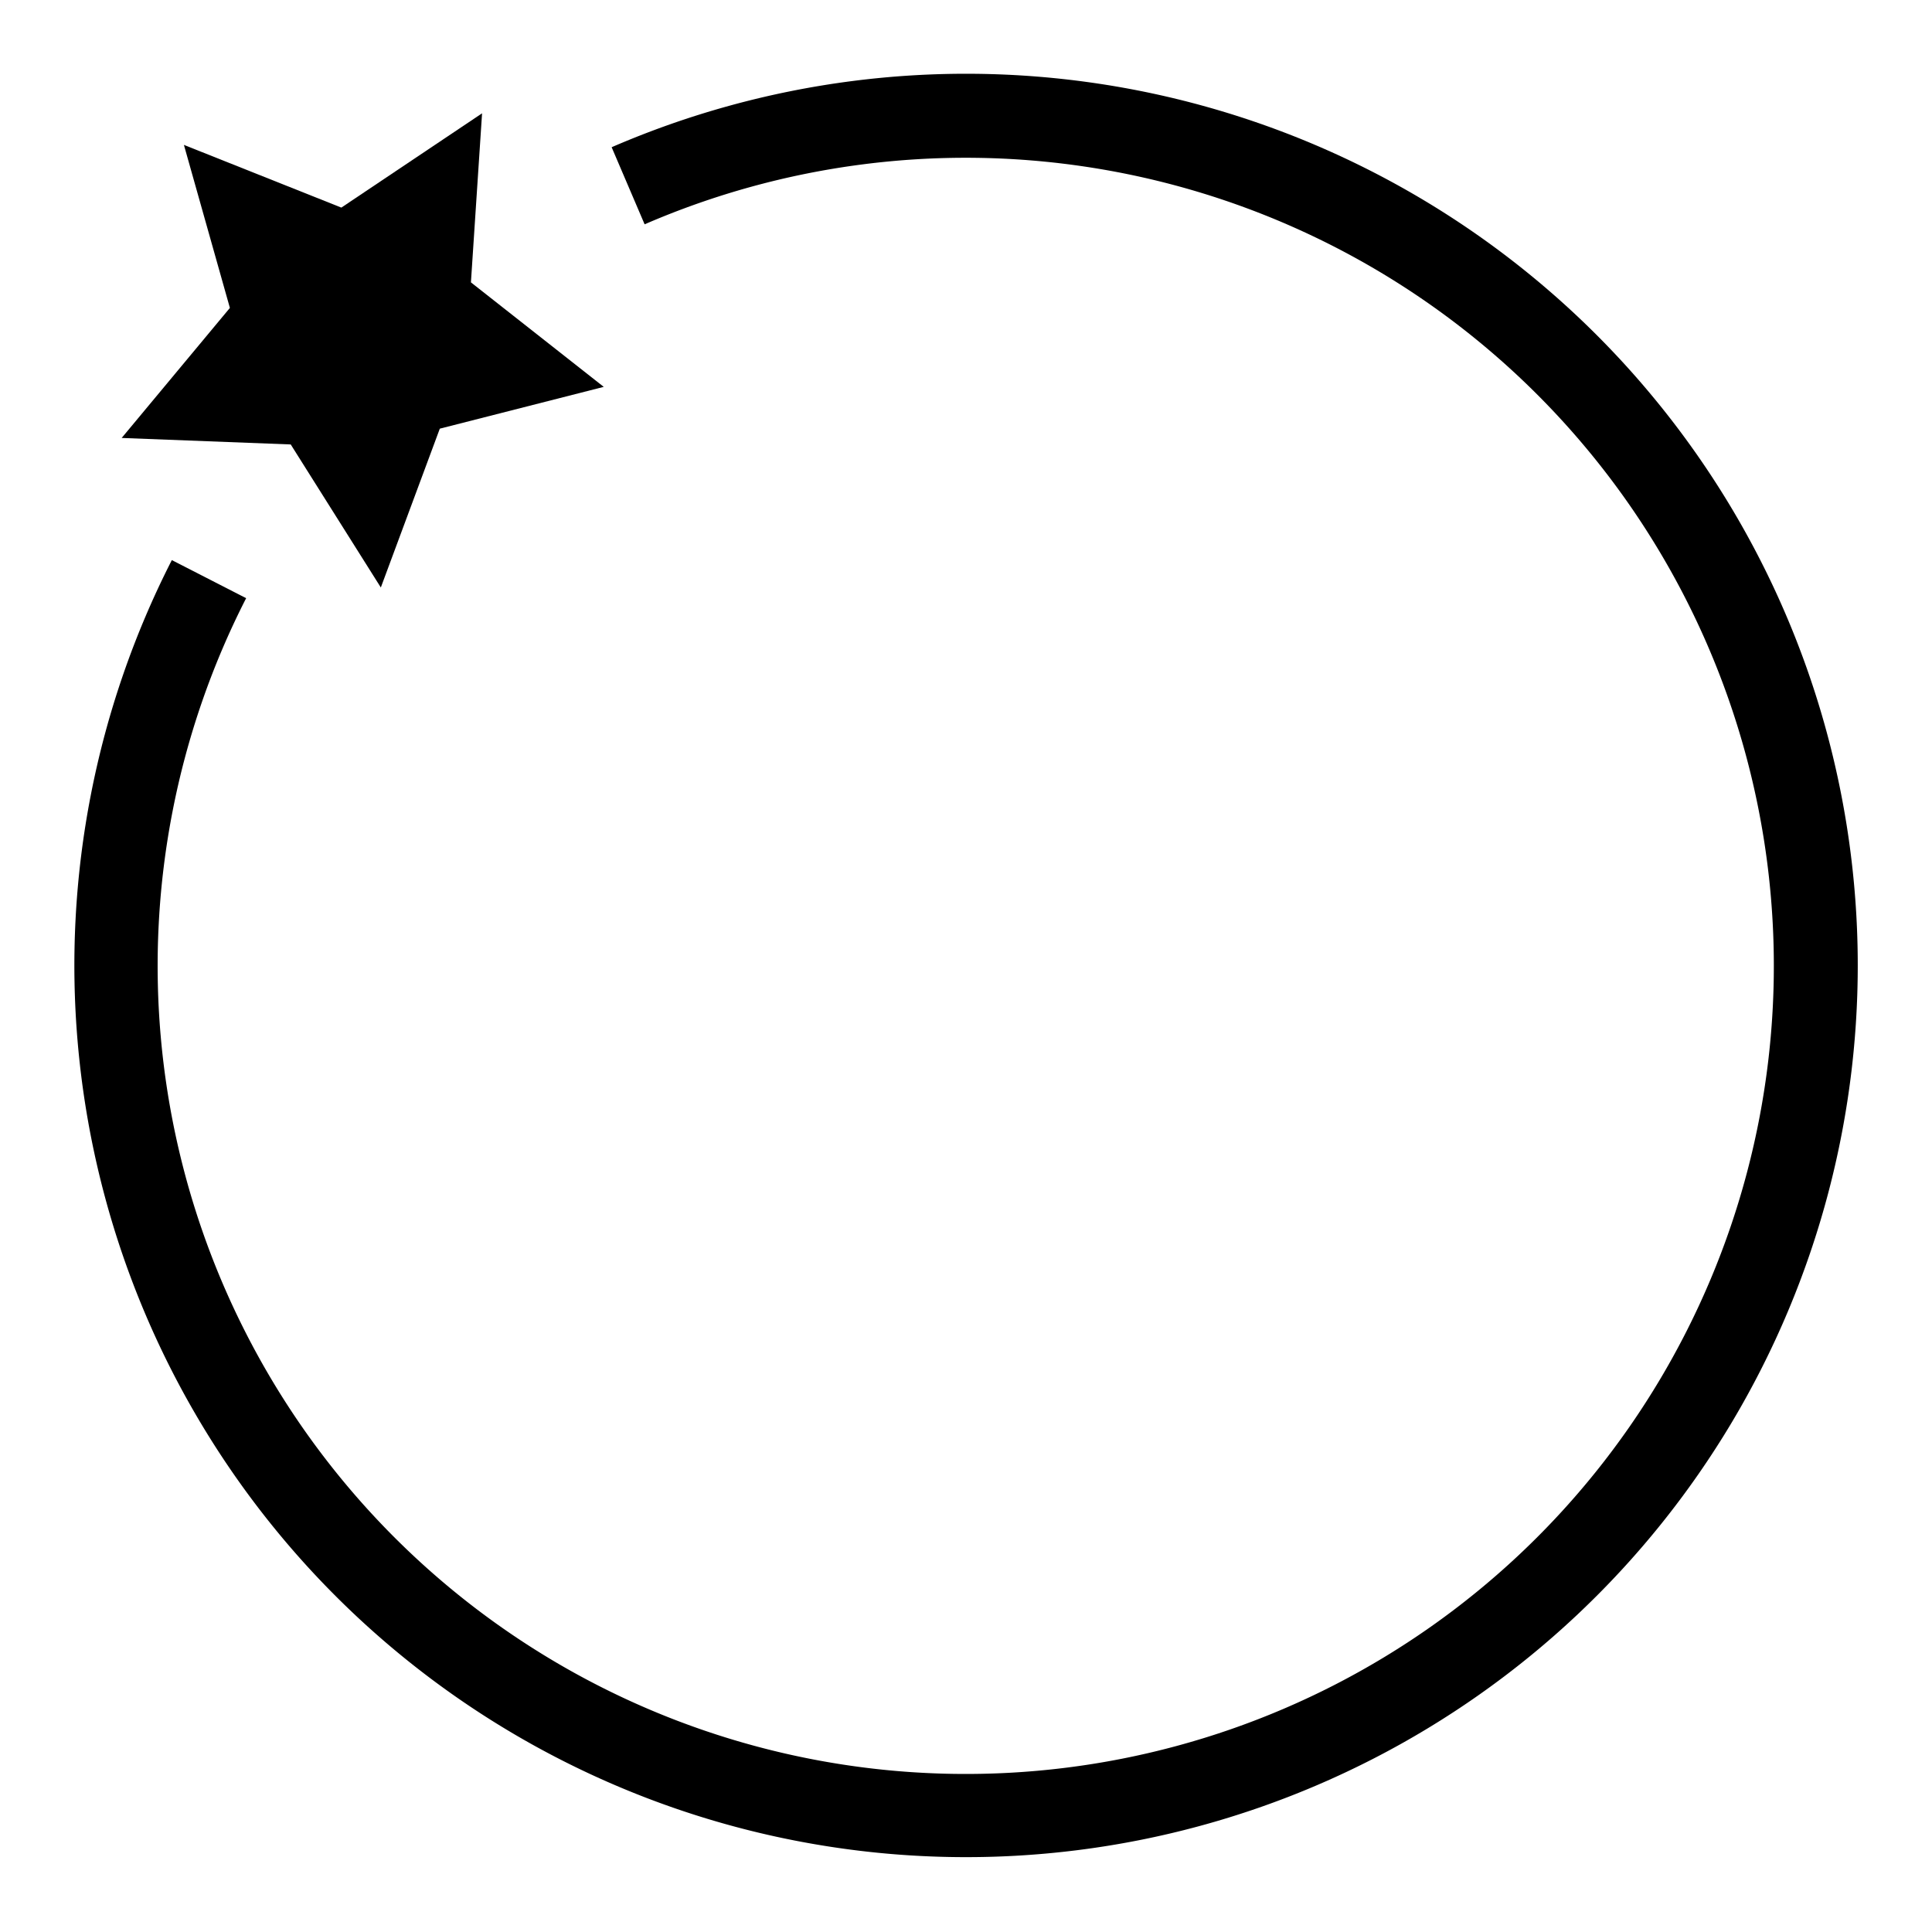 <svg xmlns="http://www.w3.org/2000/svg" width="416" height="416" fill="none"><path fill="#000" fill-rule="evenodd" d="m53 128.8-16-8.2a192 192 0 1 0 94.7-88.9l7.1 16.6A174 174 0 1 1 53 128.8" clip-rule="evenodd"/><path fill="#000" d="M94.7 92.3 82 126.5 62.6 95.7l-36.4-1.4 23.3-28-9.9-35.1 33.9 13.5 30.3-20.3-2.4 36.4L130 83.3z"/></svg>
